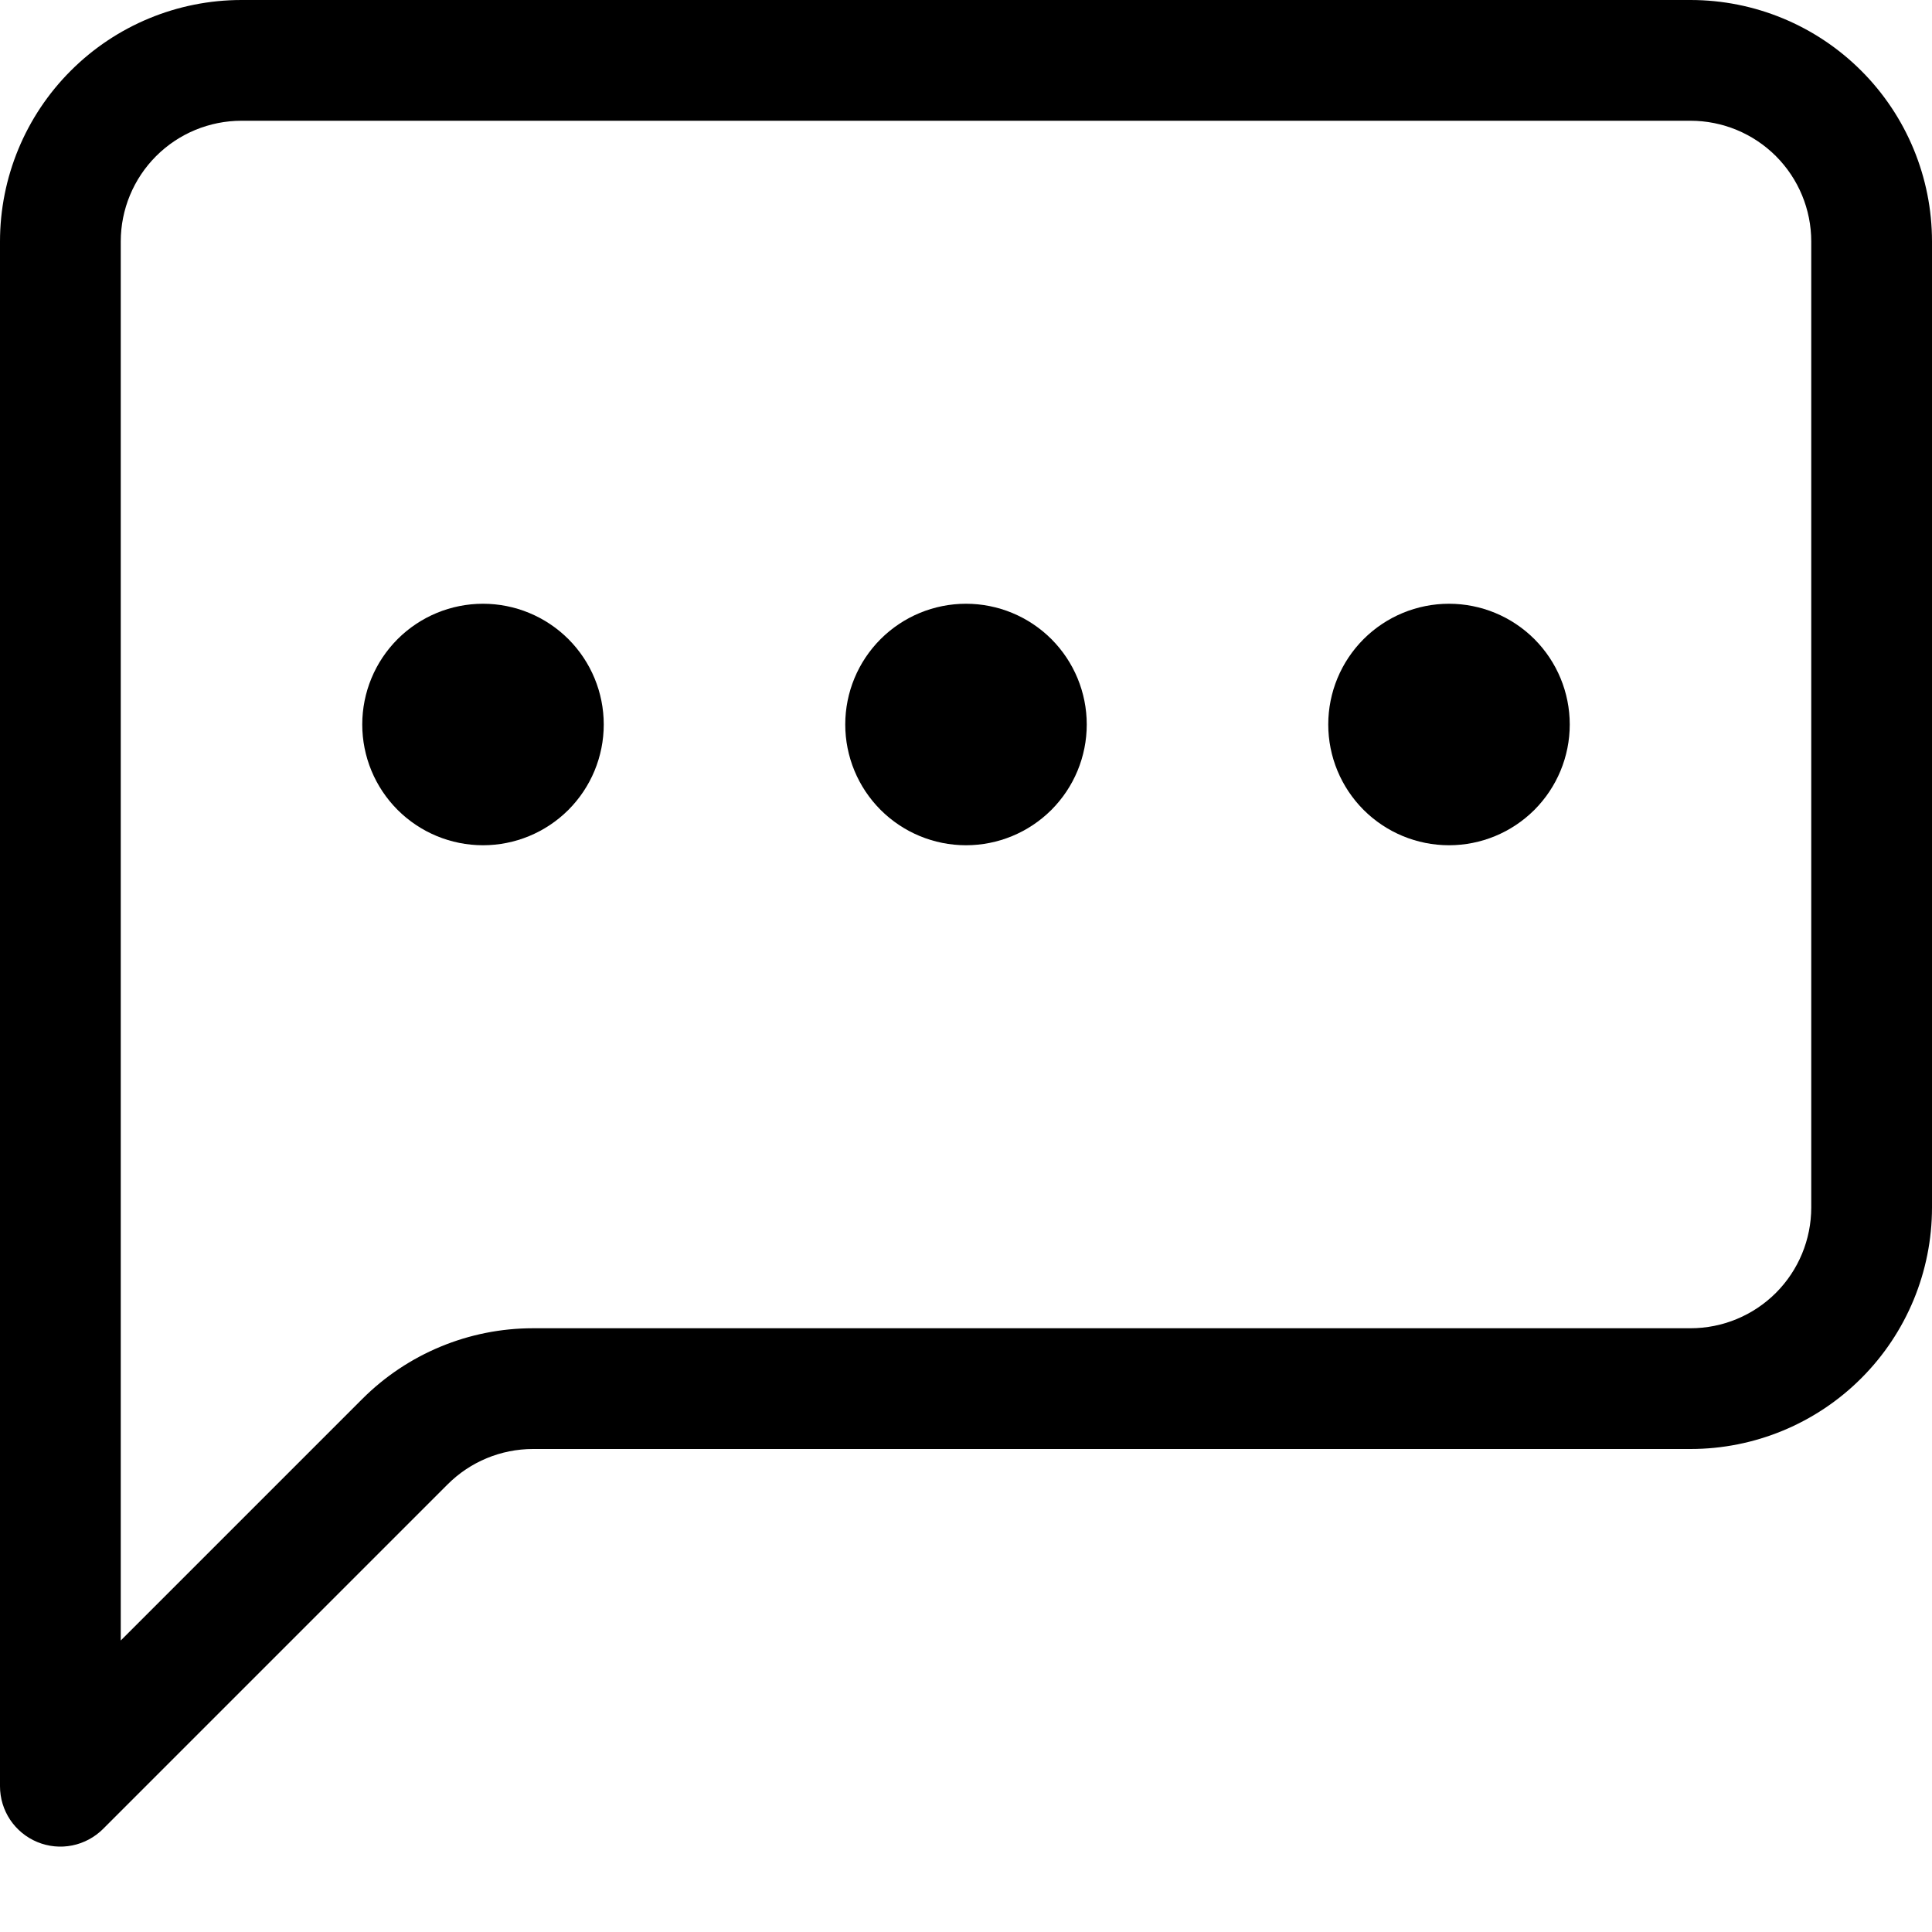<svg width="60" height="60" viewBox="0 0 60 60" fill="none" xmlns="http://www.w3.org/2000/svg">
<path d="M52.5 3.75C53.495 3.75 54.448 4.145 55.152 4.848C55.855 5.552 56.25 6.505 56.25 7.5V37.5C56.25 38.495 55.855 39.448 55.152 40.152C54.448 40.855 53.495 41.25 52.5 41.25H16.552C14.563 41.25 12.656 42.041 11.25 43.447L3.75 50.947V7.5C3.75 6.505 4.145 5.552 4.848 4.848C5.552 4.145 6.505 3.75 7.5 3.75H52.5ZM7.5 0C5.511 0 3.603 0.79 2.197 2.197C0.79 3.603 0 5.511 0 7.5L0 55.474C7.88058e-05 55.845 0.11 56.207 0.316 56.516C0.523 56.824 0.816 57.064 1.159 57.206C1.502 57.348 1.879 57.385 2.243 57.312C2.606 57.239 2.94 57.06 3.203 56.797L13.901 46.099C14.604 45.395 15.558 45 16.552 45H52.5C54.489 45 56.397 44.21 57.803 42.803C59.21 41.397 60 39.489 60 37.5V7.5C60 5.511 59.21 3.603 57.803 2.197C56.397 0.79 54.489 0 52.5 0L7.5 0Z" fill="black"/>
<path d="M18.75 22.5C18.75 23.495 18.355 24.448 17.652 25.152C16.948 25.855 15.995 26.25 15 26.25C14.005 26.25 13.052 25.855 12.348 25.152C11.645 24.448 11.25 23.495 11.25 22.5C11.25 21.505 11.645 20.552 12.348 19.848C13.052 19.145 14.005 18.75 15 18.75C15.995 18.75 16.948 19.145 17.652 19.848C18.355 20.552 18.75 21.505 18.75 22.5ZM33.75 22.5C33.75 23.495 33.355 24.448 32.652 25.152C31.948 25.855 30.995 26.25 30 26.25C29.005 26.25 28.052 25.855 27.348 25.152C26.645 24.448 26.25 23.495 26.25 22.5C26.25 21.505 26.645 20.552 27.348 19.848C28.052 19.145 29.005 18.75 30 18.75C30.995 18.75 31.948 19.145 32.652 19.848C33.355 20.552 33.75 21.505 33.75 22.5ZM48.75 22.5C48.75 23.495 48.355 24.448 47.652 25.152C46.948 25.855 45.995 26.25 45 26.25C44.005 26.25 43.052 25.855 42.348 25.152C41.645 24.448 41.25 23.495 41.25 22.5C41.25 21.505 41.645 20.552 42.348 19.848C43.052 19.145 44.005 18.75 45 18.75C45.995 18.75 46.948 19.145 47.652 19.848C48.355 20.552 48.75 21.505 48.75 22.5Z" fill="black"/>
</svg>
